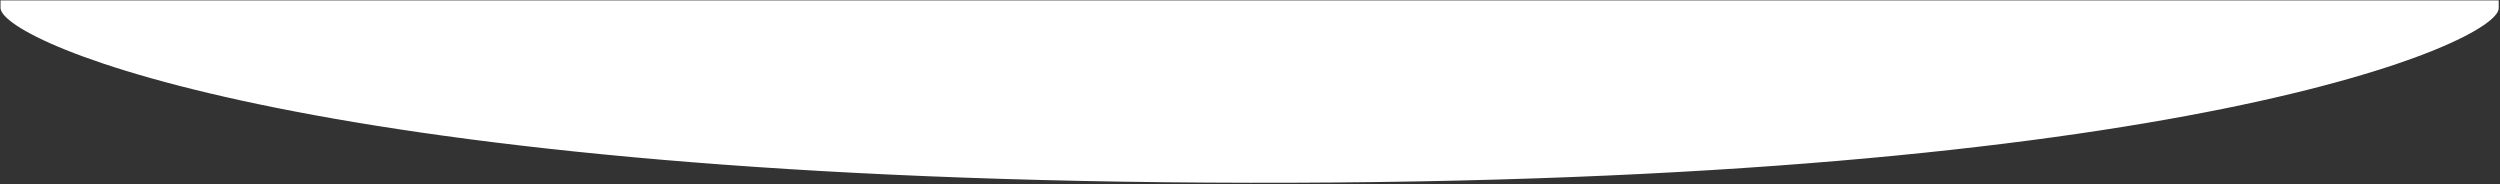 <svg width="100%" viewBox="0 0 1371 101" fill="none" xmlns="http://www.w3.org/2000/svg">
<rect x="0" y="0" width="1371" height="101" fill="#333333" stroke="none"/>
<path d="M1370.29 4.53V0.23H0.292V4.53C1.525 23.33 173.871 99.43 685.292 100.23C1196.71 101.03 1370.29 22.93 1370.29 4.53Z" fill="white"/>
</svg>
